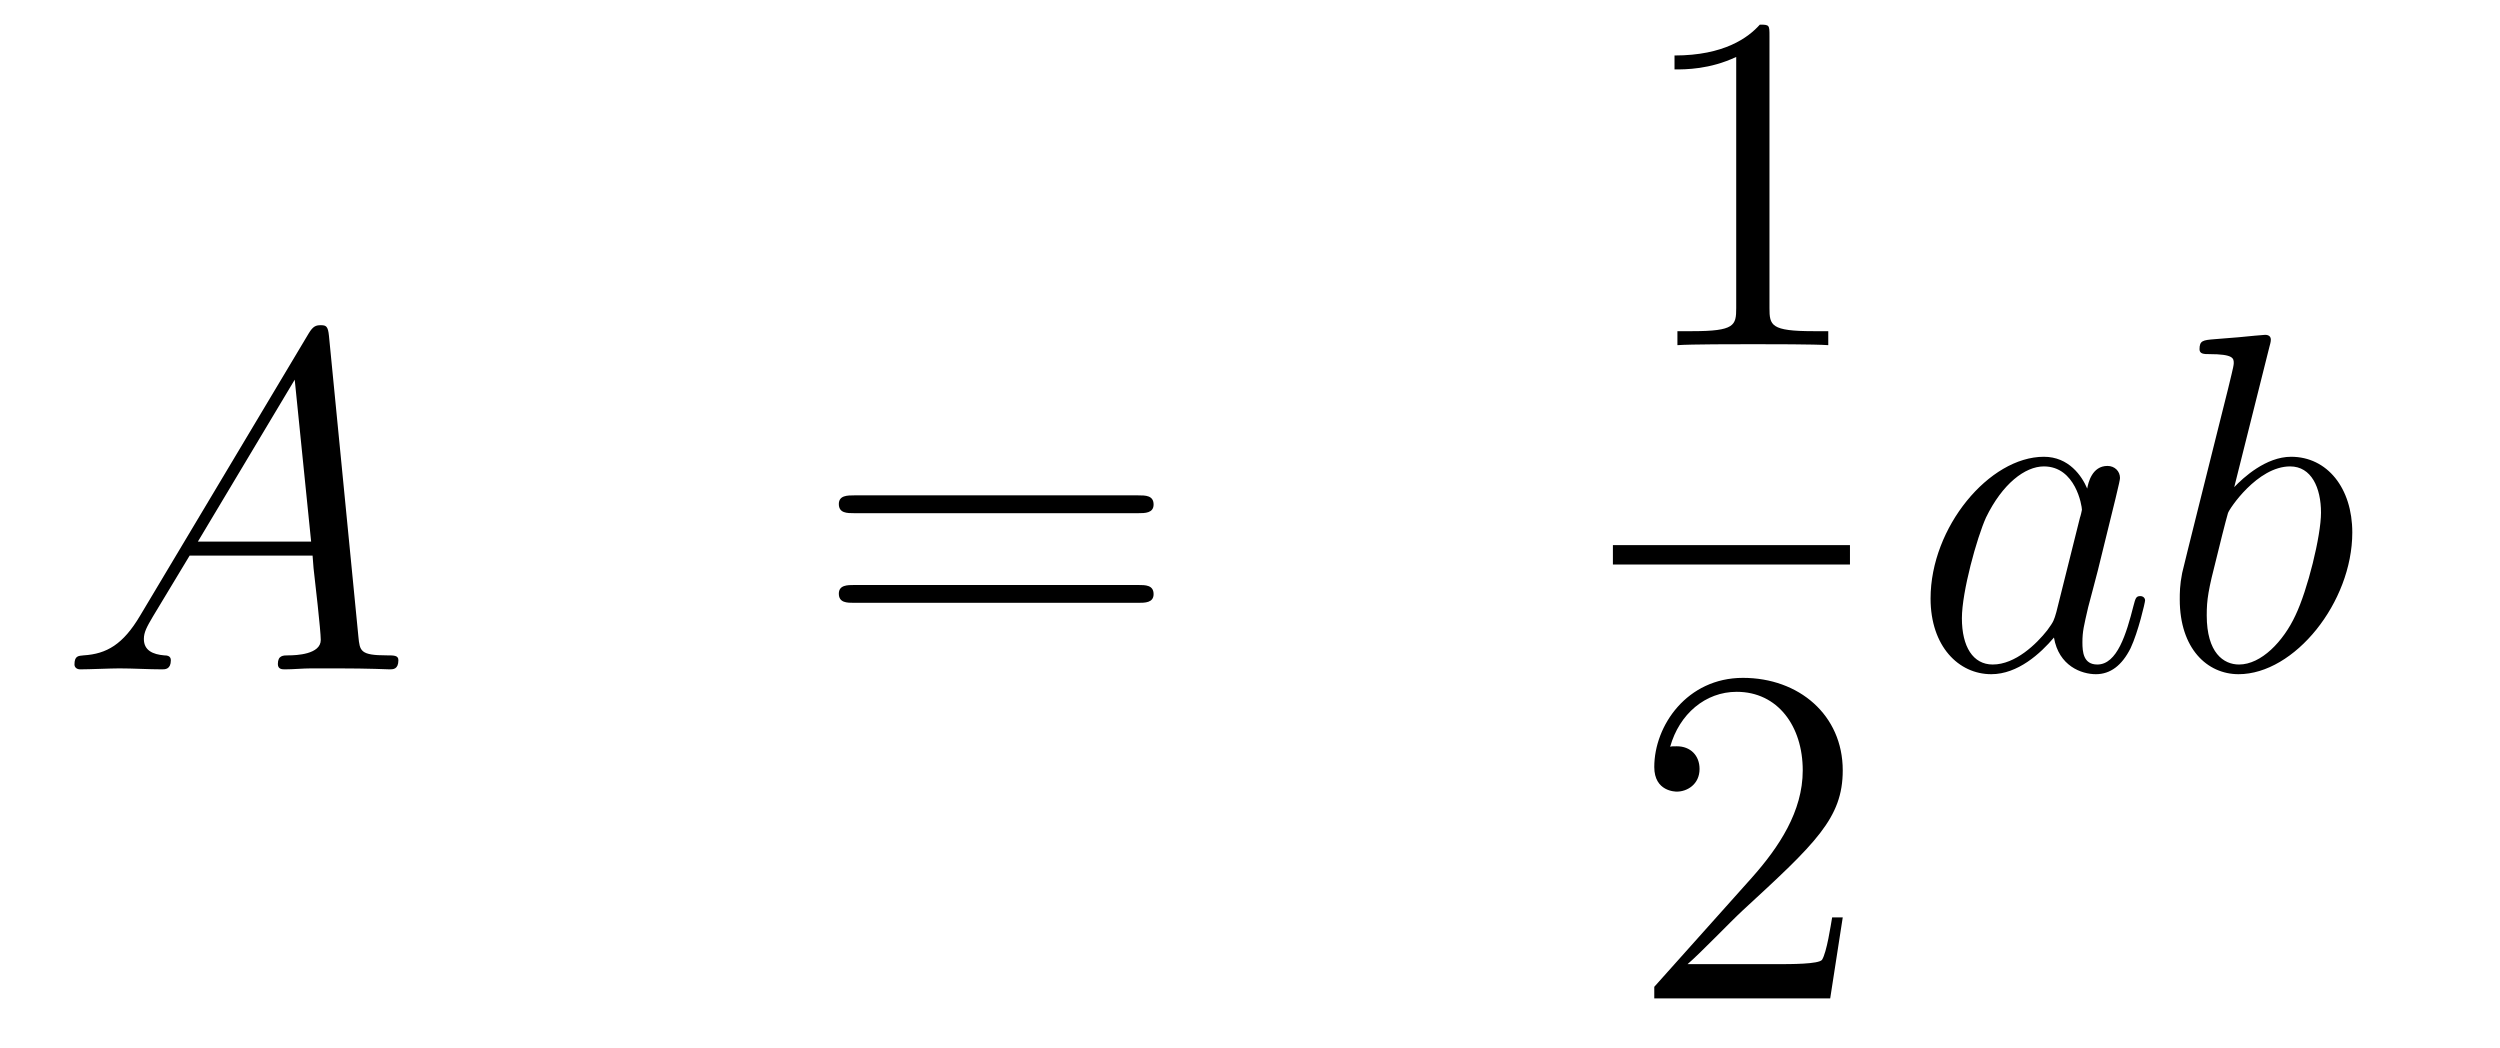 <?xml version='1.0'?>
<!-- This file was generated by dvisvgm 1.14.1 -->
<svg height='26pt' version='1.1' viewBox='0 -26 62 26' width='62pt' xmlns='http://www.w3.org/2000/svg' xmlns:xlink='http://www.w3.org/1999/xlink'>
<g id='page1'>
<g transform='matrix(1 0 0 1 -132 641)'>
<path d='M135.472 -651.727C135.054 -651.022 134.648 -650.782 134.073 -650.747C133.942 -650.735 133.847 -650.735 133.847 -650.52C133.847 -650.448 133.906 -650.4 133.99 -650.4C134.205 -650.4 134.743 -650.424 134.958 -650.424C135.305 -650.424 135.687 -650.4 136.022 -650.4C136.094 -650.4 136.237 -650.4 136.237 -650.627C136.237 -650.735 136.142 -650.747 136.07 -650.747C135.795 -650.771 135.568 -650.866 135.568 -651.153C135.568 -651.32 135.64 -651.452 135.795 -651.715L136.703 -653.221H139.752C139.764 -653.113 139.764 -653.018 139.776 -652.91C139.812 -652.6 139.955 -651.356 139.955 -651.129C139.955 -650.771 139.345 -650.747 139.154 -650.747C139.023 -650.747 138.891 -650.747 138.891 -650.532C138.891 -650.4 138.999 -650.4 139.07 -650.4C139.273 -650.4 139.513 -650.424 139.716 -650.424H140.397C141.127 -650.424 141.653 -650.4 141.664 -650.4C141.748 -650.4 141.88 -650.4 141.88 -650.627C141.88 -650.747 141.772 -650.747 141.593 -650.747C140.935 -650.747 140.923 -650.854 140.888 -651.213L140.158 -658.672C140.134 -658.911 140.087 -658.935 139.955 -658.935C139.835 -658.935 139.764 -658.911 139.656 -658.732L135.472 -651.727ZM136.907 -653.568L139.309 -657.584L139.716 -653.568H136.907Z' fill-rule='evenodd'/>
<path d='M160.227 -654.273C160.394 -654.273 160.609 -654.273 160.609 -654.488C160.609 -654.715 160.406 -654.715 160.227 -654.715H153.186C153.018 -654.715 152.803 -654.715 152.803 -654.5C152.803 -654.273 153.007 -654.273 153.186 -654.273H160.227ZM160.227 -652.05C160.394 -652.05 160.609 -652.05 160.609 -652.265C160.609 -652.492 160.406 -652.492 160.227 -652.492H153.186C153.018 -652.492 152.803 -652.492 152.803 -652.277C152.803 -652.05 153.007 -652.05 153.186 -652.05H160.227Z' fill-rule='evenodd'/>
<path d='M175.883 -666.102C175.883 -666.378 175.883 -666.389 175.644 -666.389C175.357 -666.067 174.759 -665.624 173.528 -665.624V-665.278C173.803 -665.278 174.4 -665.278 175.058 -665.588V-659.36C175.058 -658.93 175.022 -658.787 173.97 -658.787H173.6V-658.44C173.922 -658.464 175.082 -658.464 175.476 -658.464C175.871 -658.464 177.018 -658.464 177.341 -658.44V-658.787H176.971C175.919 -658.787 175.883 -658.93 175.883 -659.36V-666.102Z' fill-rule='evenodd'/>
<path d='M172 -653H177.879V-653.481H172'/>
<path d='M177.7 -644.248H177.437C177.401 -644.045 177.305 -643.387 177.186 -643.196C177.102 -643.089 176.421 -643.089 176.062 -643.089H173.851C174.173 -643.364 174.903 -644.129 175.213 -644.416C177.03 -646.089 177.7 -646.711 177.7 -647.894C177.7 -649.269 176.612 -650.189 175.225 -650.189C173.839 -650.189 173.026 -649.006 173.026 -647.978C173.026 -647.368 173.552 -647.368 173.588 -647.368C173.839 -647.368 174.149 -647.547 174.149 -647.93C174.149 -648.265 173.922 -648.492 173.588 -648.492C173.48 -648.492 173.456 -648.492 173.42 -648.48C173.648 -649.293 174.293 -649.843 175.07 -649.843C176.086 -649.843 176.708 -648.994 176.708 -647.894C176.708 -646.878 176.122 -645.993 175.441 -645.228L173.026 -642.527V-642.24H177.389L177.7 -644.248Z' fill-rule='evenodd'/>
<path d='M182.998 -651.822C182.938 -651.619 182.938 -651.595 182.771 -651.368C182.508 -651.033 181.982 -650.52 181.42 -650.52C180.93 -650.52 180.655 -650.962 180.655 -651.667C180.655 -652.325 181.026 -653.663 181.253 -654.166C181.659 -655.002 182.221 -655.433 182.688 -655.433C183.476 -655.433 183.632 -654.453 183.632 -654.357C183.632 -654.345 183.596 -654.189 183.584 -654.166L182.998 -651.822ZM183.763 -654.883C183.632 -655.193 183.309 -655.672 182.688 -655.672C181.337 -655.672 179.878 -653.927 179.878 -652.157C179.878 -650.974 180.572 -650.28 181.384 -650.28C182.042 -650.28 182.604 -650.794 182.938 -651.189C183.058 -650.484 183.62 -650.28 183.978 -650.28C184.337 -650.28 184.624 -650.496 184.839 -650.926C185.03 -651.333 185.198 -652.062 185.198 -652.109C185.198 -652.169 185.15 -652.217 185.078 -652.217C184.971 -652.217 184.959 -652.157 184.911 -651.978C184.732 -651.273 184.504 -650.52 184.014 -650.52C183.668 -650.52 183.644 -650.83 183.644 -651.069C183.644 -651.344 183.68 -651.476 183.787 -651.942C183.871 -652.241 183.931 -652.504 184.026 -652.851C184.468 -654.644 184.576 -655.074 184.576 -655.146C184.576 -655.313 184.445 -655.445 184.265 -655.445C183.883 -655.445 183.787 -655.026 183.763 -654.883ZM188.281 -658.397C188.293 -658.445 188.317 -658.517 188.317 -658.577C188.317 -658.696 188.198 -658.696 188.174 -658.696C188.162 -658.696 187.731 -658.66 187.516 -658.636C187.313 -658.624 187.134 -658.601 186.919 -658.588C186.632 -658.565 186.548 -658.553 186.548 -658.338C186.548 -658.218 186.667 -658.218 186.787 -658.218C187.397 -658.218 187.397 -658.11 187.397 -657.991C187.397 -657.907 187.301 -657.561 187.253 -657.345L186.966 -656.198C186.847 -655.72 186.166 -653.006 186.118 -652.791C186.058 -652.492 186.058 -652.289 186.058 -652.133C186.058 -650.914 186.739 -650.28 187.516 -650.28C188.903 -650.28 190.337 -652.062 190.337 -653.795C190.337 -654.895 189.716 -655.672 188.819 -655.672C188.198 -655.672 187.636 -655.158 187.409 -654.919L188.281 -658.397ZM187.528 -650.52C187.146 -650.52 186.727 -650.807 186.727 -651.739C186.727 -652.133 186.763 -652.36 186.978 -653.197C187.014 -653.353 187.206 -654.118 187.253 -654.273C187.277 -654.369 187.982 -655.433 188.795 -655.433C189.321 -655.433 189.561 -654.907 189.561 -654.285C189.561 -653.711 189.226 -652.36 188.927 -651.739C188.628 -651.093 188.078 -650.52 187.528 -650.52Z' fill-rule='evenodd'/>
</g>
</g>
</svg>
